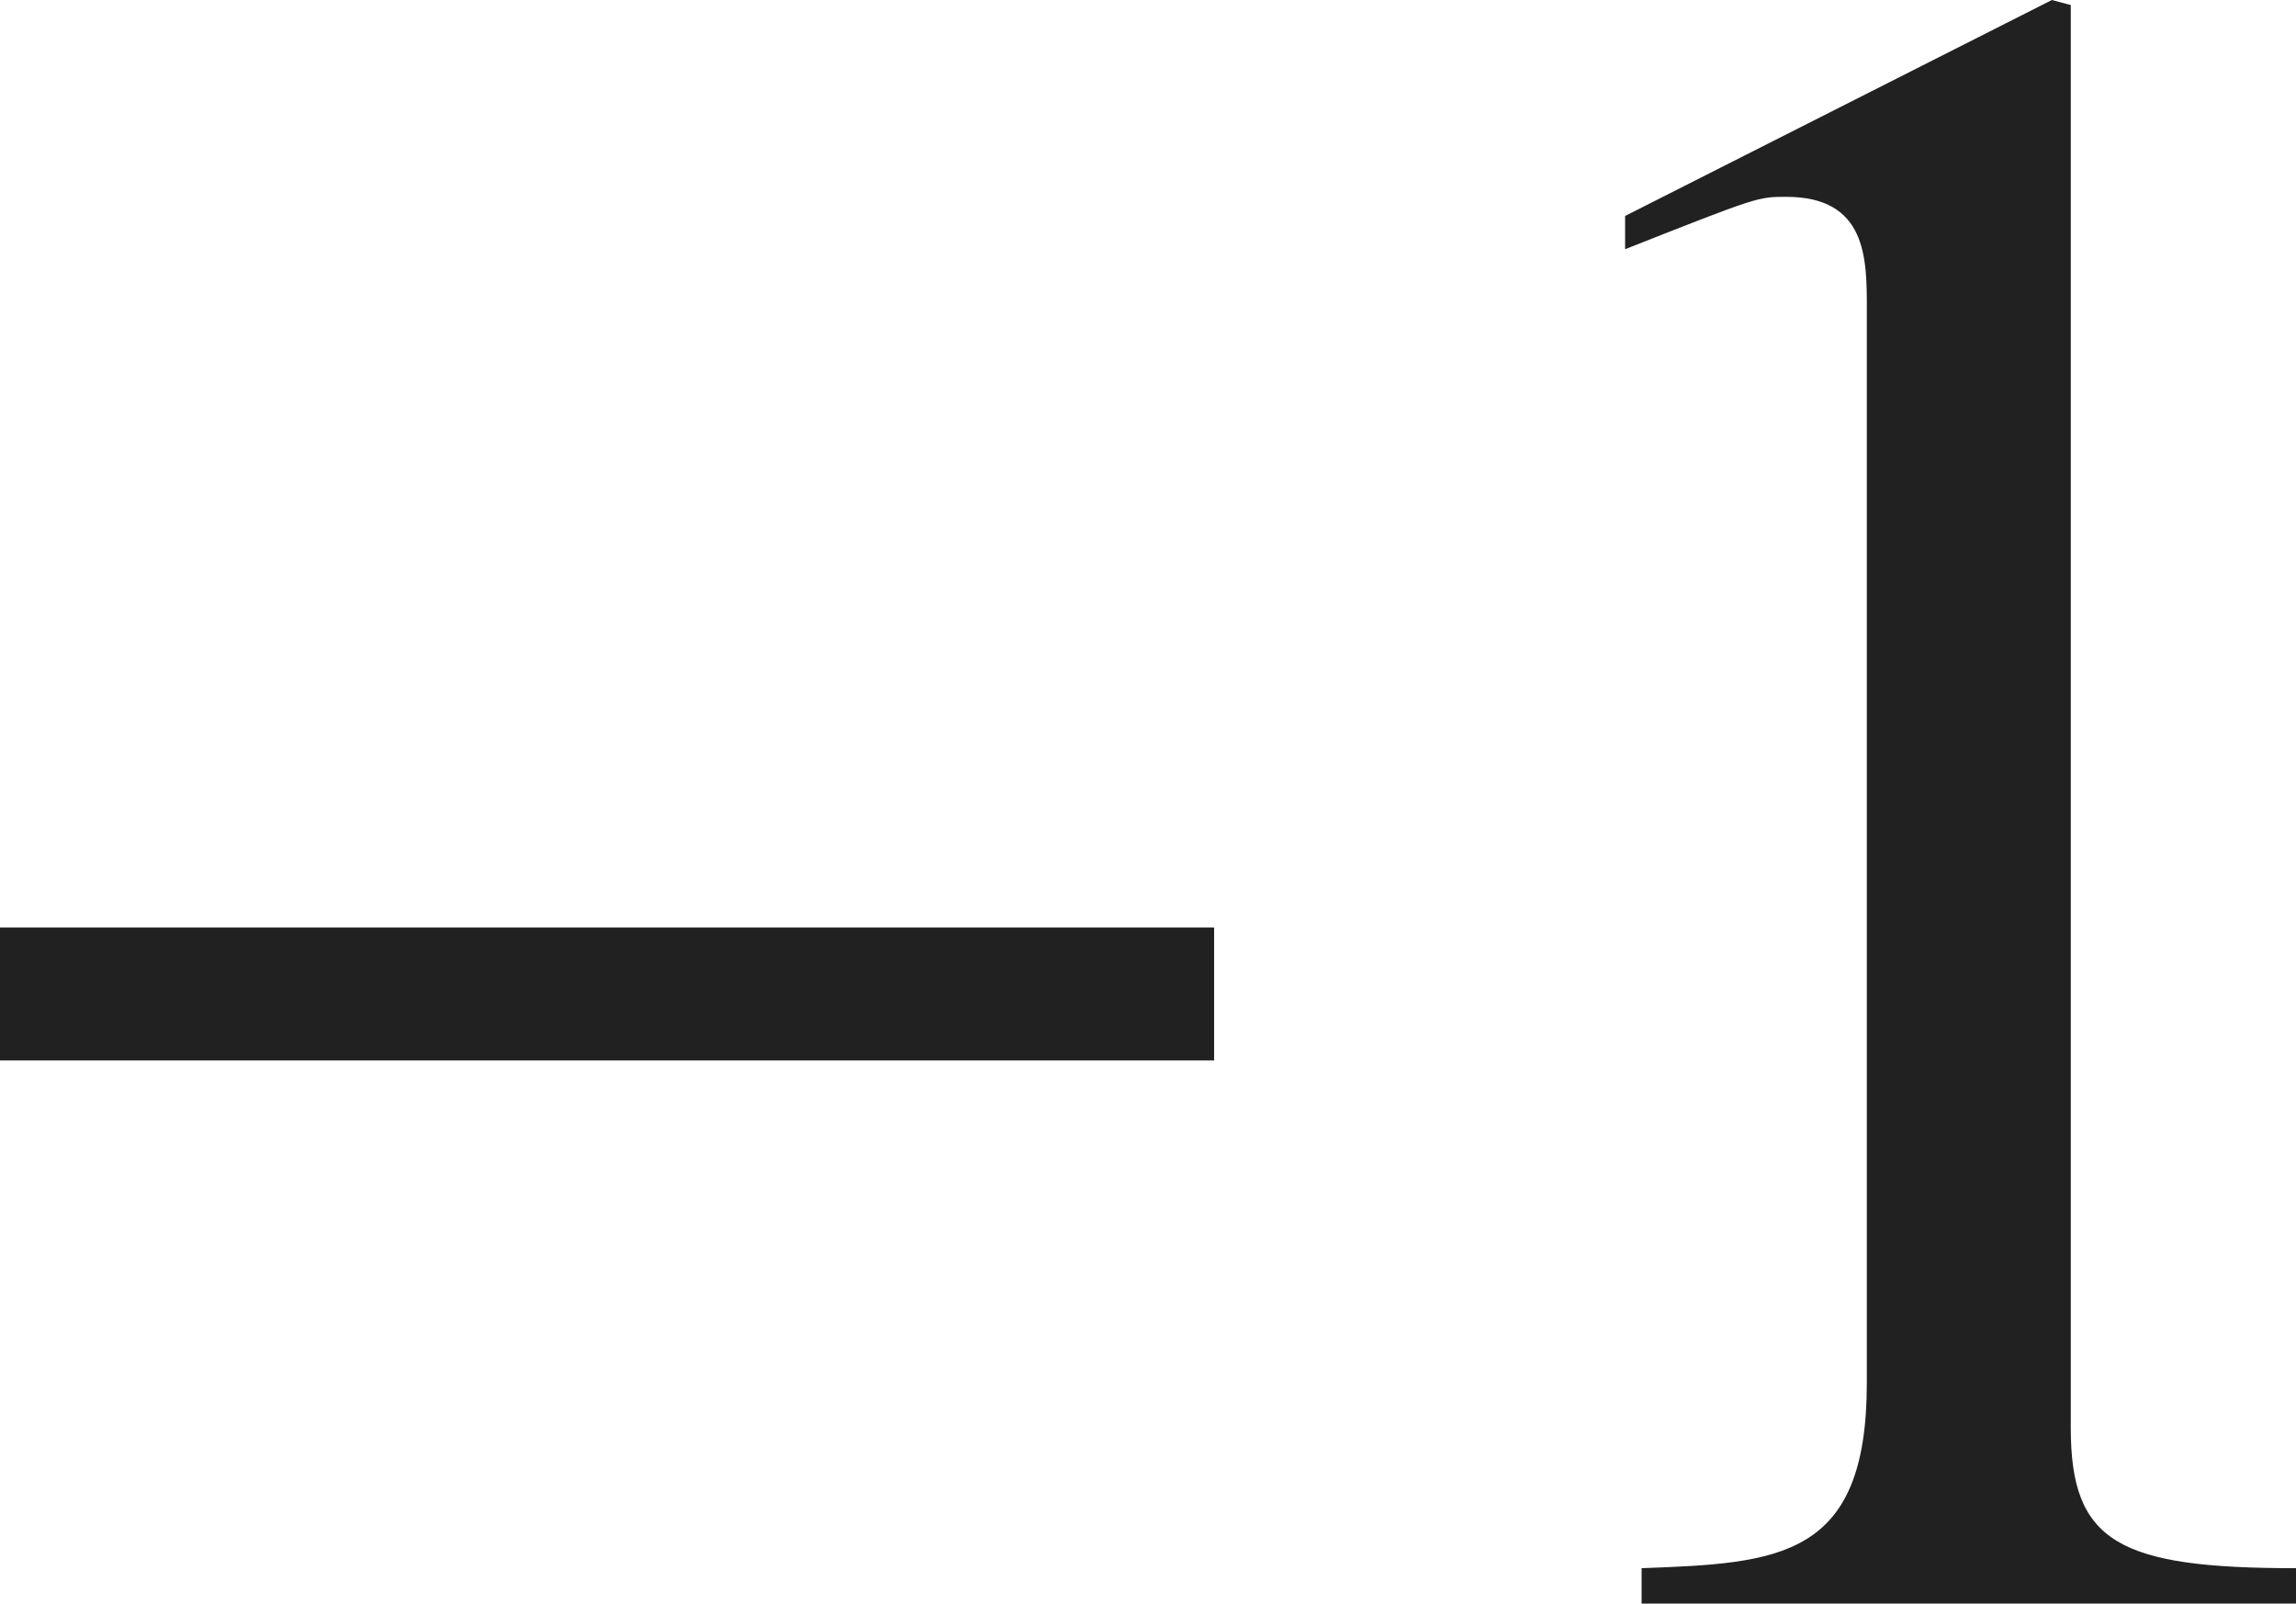 <?xml version="1.0" encoding="iso-8859-1"?>
<!-- Generator: Adobe Illustrator 26.5.3, SVG Export Plug-In . SVG Version: 6.00 Build 0)  -->
<svg version="1.1" id="&#x30EC;&#x30A4;&#x30E4;&#x30FC;_1"
	 xmlns="http://www.w3.org/2000/svg" xmlns:xlink="http://www.w3.org/1999/xlink" x="0px" y="0px" viewBox="0 0 9.603 6.705"
	 style="enable-background:new 0 0 9.603 6.705;" xml:space="preserve" preserveAspectRatio="xMinYMin meet">
<g>
	<path style="fill:#212121;" d="M0,4.434V3.878h5.078v0.556H0z"/>
</g>
<g>
	<path style="fill:#212121;" d="M6.866,6.557c0.575-0.021,0.942-0.04,0.942-0.774V1.29c0-0.209,0-0.467-0.337-0.467
		c-0.119,0-0.119,0-0.674,0.219V0.903L8.582,0l0.079,0.021v5.95c0,0.477,0.199,0.586,0.942,0.586v0.148H6.866V6.557z"/>
</g>
</svg>
